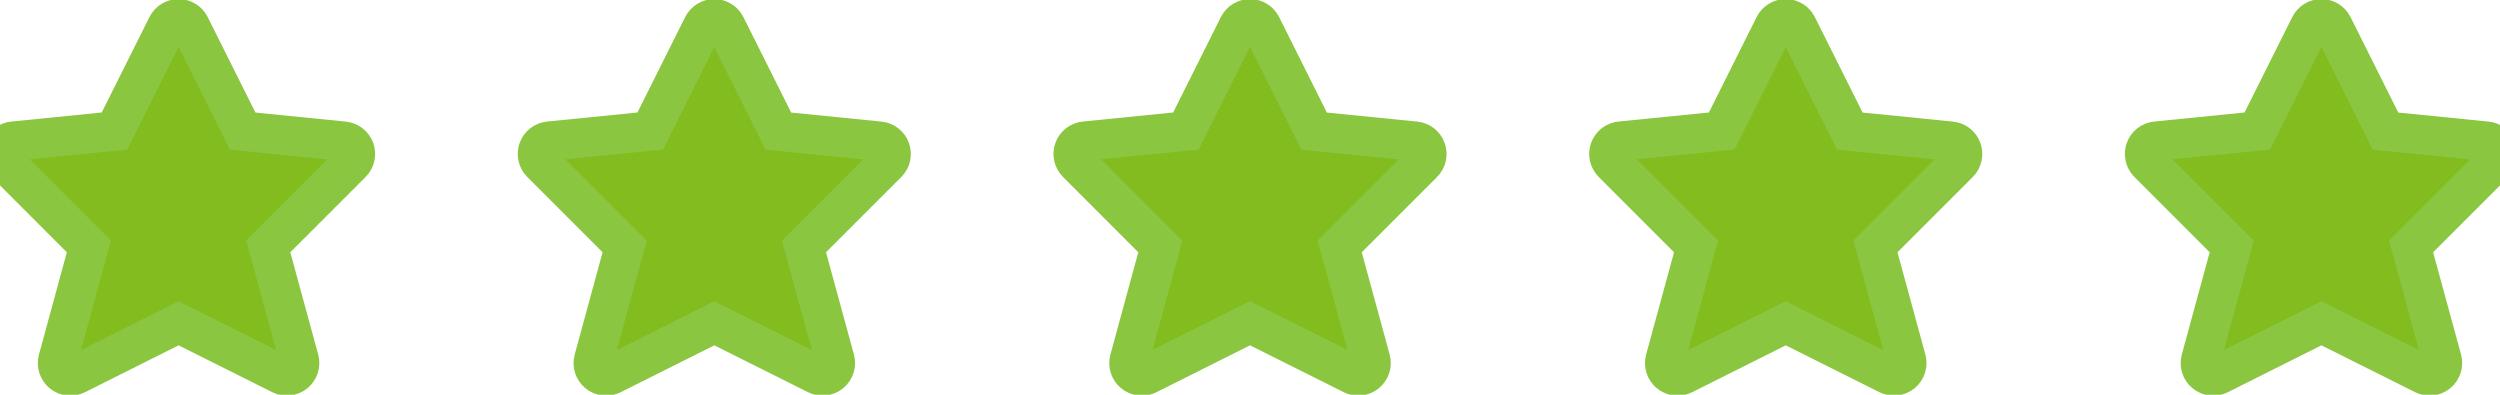 <svg
      xmlns="http://www.w3.org/2000/svg"
      width="95"
      height="15"
      viewBox="0 0 95 15"
      fill="none"
    >
      <path
        fill-rule="evenodd"
        clip-rule="evenodd"
        d="M7.221 0.984L9.22 4.982L13.066 5.367C13.253 5.385 13.413 5.51 13.477 5.687C13.54 5.864 13.496 6.062 13.363 6.195L10.193 9.364L11.368 13.669C11.418 13.854 11.355 14.051 11.207 14.173C11.059 14.295 10.853 14.318 10.681 14.232L6.786 12.284L2.891 14.235C2.719 14.32 2.513 14.297 2.365 14.175C2.216 14.053 2.153 13.856 2.204 13.671L3.378 9.364L0.209 6.193C0.076 6.06 0.031 5.862 0.095 5.685C0.158 5.508 0.318 5.383 0.505 5.365L4.351 4.98L6.351 0.982C6.433 0.818 6.602 0.714 6.786 0.714C6.971 0.715 7.139 0.819 7.221 0.984Z"
        fill="#82BC1E"
        stroke="#8AC640"
        stroke-width="1.5"
        stroke-Linecap="round"
        stroke-Linejoin="round"
      />
      <path
        fill-rule="evenodd"
        clip-rule="evenodd"
        d="M27.578 0.984L29.578 4.982L33.423 5.367C33.611 5.385 33.771 5.51 33.834 5.687C33.898 5.864 33.853 6.062 33.72 6.195L30.551 9.364L31.726 13.669C31.776 13.854 31.713 14.051 31.564 14.173C31.416 14.295 31.21 14.318 31.038 14.232L27.143 12.284L23.248 14.235C23.076 14.32 22.87 14.297 22.722 14.175C22.574 14.053 22.511 13.856 22.562 13.671L23.736 9.364L20.566 6.193C20.433 6.06 20.389 5.862 20.452 5.685C20.516 5.508 20.676 5.383 20.863 5.365L24.709 4.98L26.708 0.982C26.791 0.818 26.959 0.714 27.144 0.714C27.328 0.715 27.496 0.819 27.578 0.984Z"
        fill="#82BC1E"
        stroke="#8AC640"
        stroke-width="1.5"
        stroke-Linecap="round"
        stroke-Linejoin="round"
      />
      <path
        fill-rule="evenodd"
        clip-rule="evenodd"
        d="M47.936 0.984L49.935 4.982L53.781 5.367C53.968 5.385 54.128 5.51 54.191 5.687C54.255 5.864 54.211 6.062 54.077 6.195L50.908 9.364L52.083 13.669C52.133 13.854 52.07 14.051 51.922 14.173C51.773 14.295 51.567 14.318 51.396 14.232L47.501 12.284L43.606 14.235C43.434 14.32 43.228 14.297 43.08 14.175C42.931 14.053 42.868 13.856 42.919 13.671L44.093 9.364L40.924 6.193C40.791 6.06 40.746 5.862 40.81 5.685C40.873 5.508 41.033 5.383 41.22 5.365L45.066 4.98L47.065 0.982C47.148 0.818 47.317 0.714 47.501 0.714C47.686 0.715 47.854 0.819 47.936 0.984Z"
        fill="#82BC1E"
        stroke="#8AC640"
        stroke-width="1.5"
        stroke-Linecap="round"
        stroke-Linejoin="round"
      />
      <path
        fill-rule="evenodd"
        clip-rule="evenodd"
        d="M68.293 0.984L70.293 4.982L74.138 5.367C74.326 5.385 74.486 5.51 74.549 5.687C74.612 5.864 74.568 6.062 74.435 6.195L71.266 9.364L72.441 13.669C72.491 13.854 72.427 14.051 72.279 14.173C72.131 14.295 71.925 14.318 71.753 14.232L67.858 12.284L63.963 14.235C63.791 14.32 63.585 14.297 63.437 14.175C63.289 14.053 63.226 13.856 63.276 13.671L64.451 9.364L61.281 6.193C61.148 6.06 61.104 5.862 61.167 5.685C61.231 5.508 61.391 5.383 61.578 5.365L65.424 4.98L67.423 0.982C67.505 0.818 67.674 0.714 67.859 0.714C68.043 0.715 68.211 0.819 68.293 0.984Z"
        fill="#82BC1E"
        stroke="#8AC640"
        stroke-width="1.5"
        stroke-Linecap="round"
        stroke-Linejoin="round"
      />
      <path
        fill-rule="evenodd"
        clip-rule="evenodd"
        d="M88.649 0.984L90.648 4.982L94.494 5.367C94.681 5.385 94.841 5.51 94.904 5.687C94.968 5.864 94.923 6.062 94.79 6.195L91.621 9.364L92.796 13.669C92.846 13.854 92.783 14.051 92.635 14.173C92.486 14.295 92.28 14.318 92.109 14.232L88.213 12.284L84.319 14.235C84.147 14.32 83.941 14.297 83.792 14.175C83.644 14.053 83.581 13.856 83.632 13.671L84.806 9.364L81.637 6.193C81.504 6.06 81.459 5.862 81.523 5.685C81.586 5.508 81.746 5.383 81.933 5.365L85.779 4.98L87.778 0.982C87.861 0.818 88.03 0.714 88.214 0.714C88.398 0.715 88.567 0.819 88.649 0.984Z"
        fill="#82BC1E"
        stroke="#8AC640"
        stroke-width="1.5"
        stroke-Linecap="round"
        stroke-Linejoin="round"
      />
    </svg>